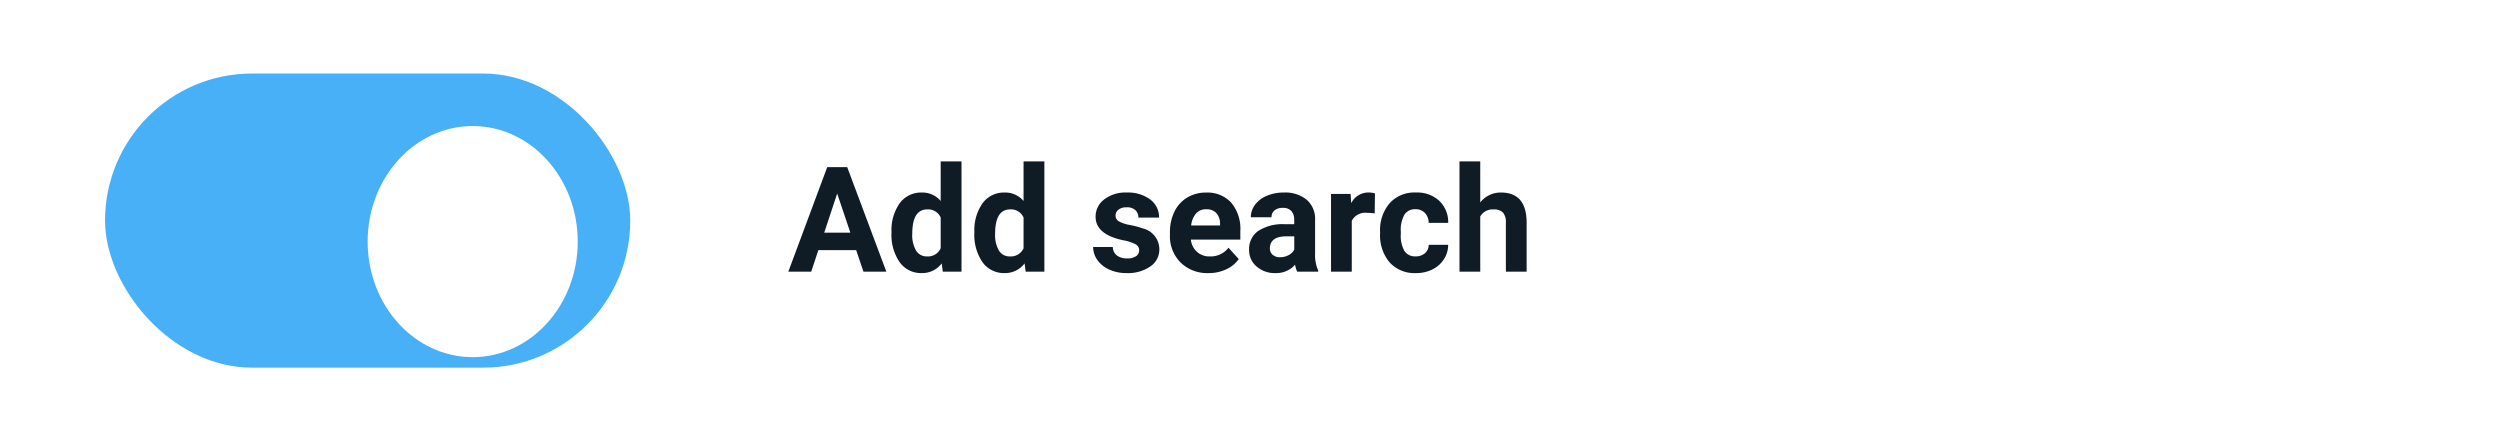 <svg xmlns="http://www.w3.org/2000/svg" xmlns:xlink="http://www.w3.org/1999/xlink" width="238" height="42" viewBox="0 0 238 42"><defs><filter id="a" x="30.5" y="7.5" width="29" height="31" filterUnits="userSpaceOnUse"><feOffset dy="2" input="SourceAlpha"/><feGaussianBlur stdDeviation="1.5" result="b"/><feFlood flood-opacity="0.349"/><feComposite operator="in" in2="b"/><feComposite in="SourceGraphic"/></filter></defs><g transform="translate(-860 -1636)"><rect width="238" height="42" transform="translate(860 1636)" fill="#fff"/><g transform="translate(870 1643)"><rect width="50" height="28" rx="14" fill="#48b0f7"/><g transform="matrix(1, 0, 0, 1, -10, -7)" filter="url(#a)"><ellipse cx="10" cy="11" rx="10" ry="11" transform="translate(35 10)" fill="#fff"/></g></g><path d="M6.508-2.051h-3.6L2.229,0H.048L3.753-9.953h1.9L9.379,0H7.2ZM3.466-3.712H5.954L4.7-7.437Zm6.405-.041a4.457,4.457,0,0,1,.776-2.755A2.517,2.517,0,0,1,12.77-7.533a2.265,2.265,0,0,1,1.784.807V-10.5h1.982V0H14.752l-.1-.786a2.325,2.325,0,0,1-1.9.923,2.511,2.511,0,0,1-2.1-1.029A4.6,4.6,0,0,1,9.871-3.753Zm1.976.147a2.92,2.92,0,0,0,.362,1.6,1.18,1.18,0,0,0,1.053.555,1.322,1.322,0,0,0,1.292-.774V-5.153a1.3,1.3,0,0,0-1.278-.774Q11.847-5.927,11.847-3.606Zm5.913-.147a4.457,4.457,0,0,1,.776-2.755,2.517,2.517,0,0,1,2.123-1.025,2.265,2.265,0,0,1,1.784.807V-10.5h1.982V0H22.641l-.1-.786a2.325,2.325,0,0,1-1.9.923,2.511,2.511,0,0,1-2.1-1.029A4.6,4.6,0,0,1,17.76-3.753Zm1.976.147a2.92,2.92,0,0,0,.362,1.6,1.18,1.18,0,0,0,1.053.555,1.322,1.322,0,0,0,1.292-.774V-5.153a1.3,1.3,0,0,0-1.278-.774Q19.735-5.927,19.735-3.606ZM33.448-2.044a.637.637,0,0,0-.359-.571,4.077,4.077,0,0,0-1.152-.373Q29.3-3.541,29.3-5.229a2.032,2.032,0,0,1,.817-1.644,3.3,3.3,0,0,1,2.136-.66A3.547,3.547,0,0,1,34.5-6.87a2.09,2.09,0,0,1,.844,1.723H33.373a.956.956,0,0,0-.273-.7,1.157,1.157,0,0,0-.854-.277,1.182,1.182,0,0,0-.772.226.712.712,0,0,0-.273.574.609.609,0,0,0,.311.53,3.2,3.2,0,0,0,1.049.349,8.571,8.571,0,0,1,1.244.332,2.044,2.044,0,0,1,1.565,1.989A1.929,1.929,0,0,1,34.5-.489a3.745,3.745,0,0,1-2.242.625,3.912,3.912,0,0,1-1.651-.332A2.77,2.77,0,0,1,29.477-1.1a2.113,2.113,0,0,1-.41-1.248h1.873a1.031,1.031,0,0,0,.39.807,1.546,1.546,0,0,0,.971.28,1.43,1.43,0,0,0,.858-.215A.67.67,0,0,0,33.448-2.044Zm6.6,2.181a3.631,3.631,0,0,1-2.649-1,3.548,3.548,0,0,1-1.022-2.659v-.191A4.468,4.468,0,0,1,36.8-5.7a3.161,3.161,0,0,1,1.22-1.354,3.425,3.425,0,0,1,1.8-.475,3.07,3.07,0,0,1,2.389.957,3.889,3.889,0,0,1,.872,2.714v.807h-4.71a1.835,1.835,0,0,0,.578,1.162,1.746,1.746,0,0,0,1.22.438,2.132,2.132,0,0,0,1.784-.827L42.93-1.2a2.966,2.966,0,0,1-1.2.981A3.947,3.947,0,0,1,40.045.137ZM39.819-5.94a1.234,1.234,0,0,0-.954.4A2.062,2.062,0,0,0,38.4-4.4h2.748V-4.56a1.471,1.471,0,0,0-.355-1.02A1.274,1.274,0,0,0,39.819-5.94ZM48.494,0a2.194,2.194,0,0,1-.2-.663,2.39,2.39,0,0,1-1.866.8,2.626,2.626,0,0,1-1.8-.629,2.023,2.023,0,0,1-.714-1.586,2.09,2.09,0,0,1,.872-1.8A4.3,4.3,0,0,1,47.3-4.519h.909v-.424a1.219,1.219,0,0,0-.263-.82,1.035,1.035,0,0,0-.831-.308,1.177,1.177,0,0,0-.783.239.813.813,0,0,0-.284.656H44.078a1.984,1.984,0,0,1,.4-1.189A2.621,2.621,0,0,1,45.6-7.222a4.086,4.086,0,0,1,1.627-.311,3.228,3.228,0,0,1,2.17.687,2.4,2.4,0,0,1,.8,1.931v3.206A3.536,3.536,0,0,0,50.49-.116V0ZM46.86-1.374a1.7,1.7,0,0,0,.807-.195,1.28,1.28,0,0,0,.547-.523V-3.363h-.738q-1.483,0-1.579,1.025l-.007.116a.791.791,0,0,0,.26.608A1.009,1.009,0,0,0,46.86-1.374Zm9.01-4.17a5.367,5.367,0,0,0-.711-.055,1.447,1.447,0,0,0-1.47.759V0H51.714V-7.4H53.58l.055.882a1.831,1.831,0,0,1,1.647-1.019,2.07,2.07,0,0,1,.615.089Zm3.9,4.088a1.3,1.3,0,0,0,.889-.3,1.054,1.054,0,0,0,.355-.8h1.853a2.534,2.534,0,0,1-.41,1.377,2.706,2.706,0,0,1-1.1.971A3.455,3.455,0,0,1,59.8.137,3.211,3.211,0,0,1,57.3-.872a3.99,3.99,0,0,1-.916-2.786v-.13a3.944,3.944,0,0,1,.909-2.728,3.174,3.174,0,0,1,2.5-1.019,3.111,3.111,0,0,1,2.225.79,2.8,2.8,0,0,1,.851,2.1H61.011a1.358,1.358,0,0,0-.355-.938,1.185,1.185,0,0,0-.9-.361,1.19,1.19,0,0,0-1.042.5A2.916,2.916,0,0,0,58.358-3.8V-3.6a2.953,2.953,0,0,0,.349,1.643A1.2,1.2,0,0,0,59.767-1.456ZM65.919-6.59a2.466,2.466,0,0,1,1.976-.943q2.406,0,2.44,2.8V0H68.359V-4.683a1.374,1.374,0,0,0-.273-.94,1.172,1.172,0,0,0-.909-.3,1.345,1.345,0,0,0-1.258.67V0H63.943V-10.5h1.976Z" transform="translate(935 1661.862)" fill="#0f1c26"/></g></svg>